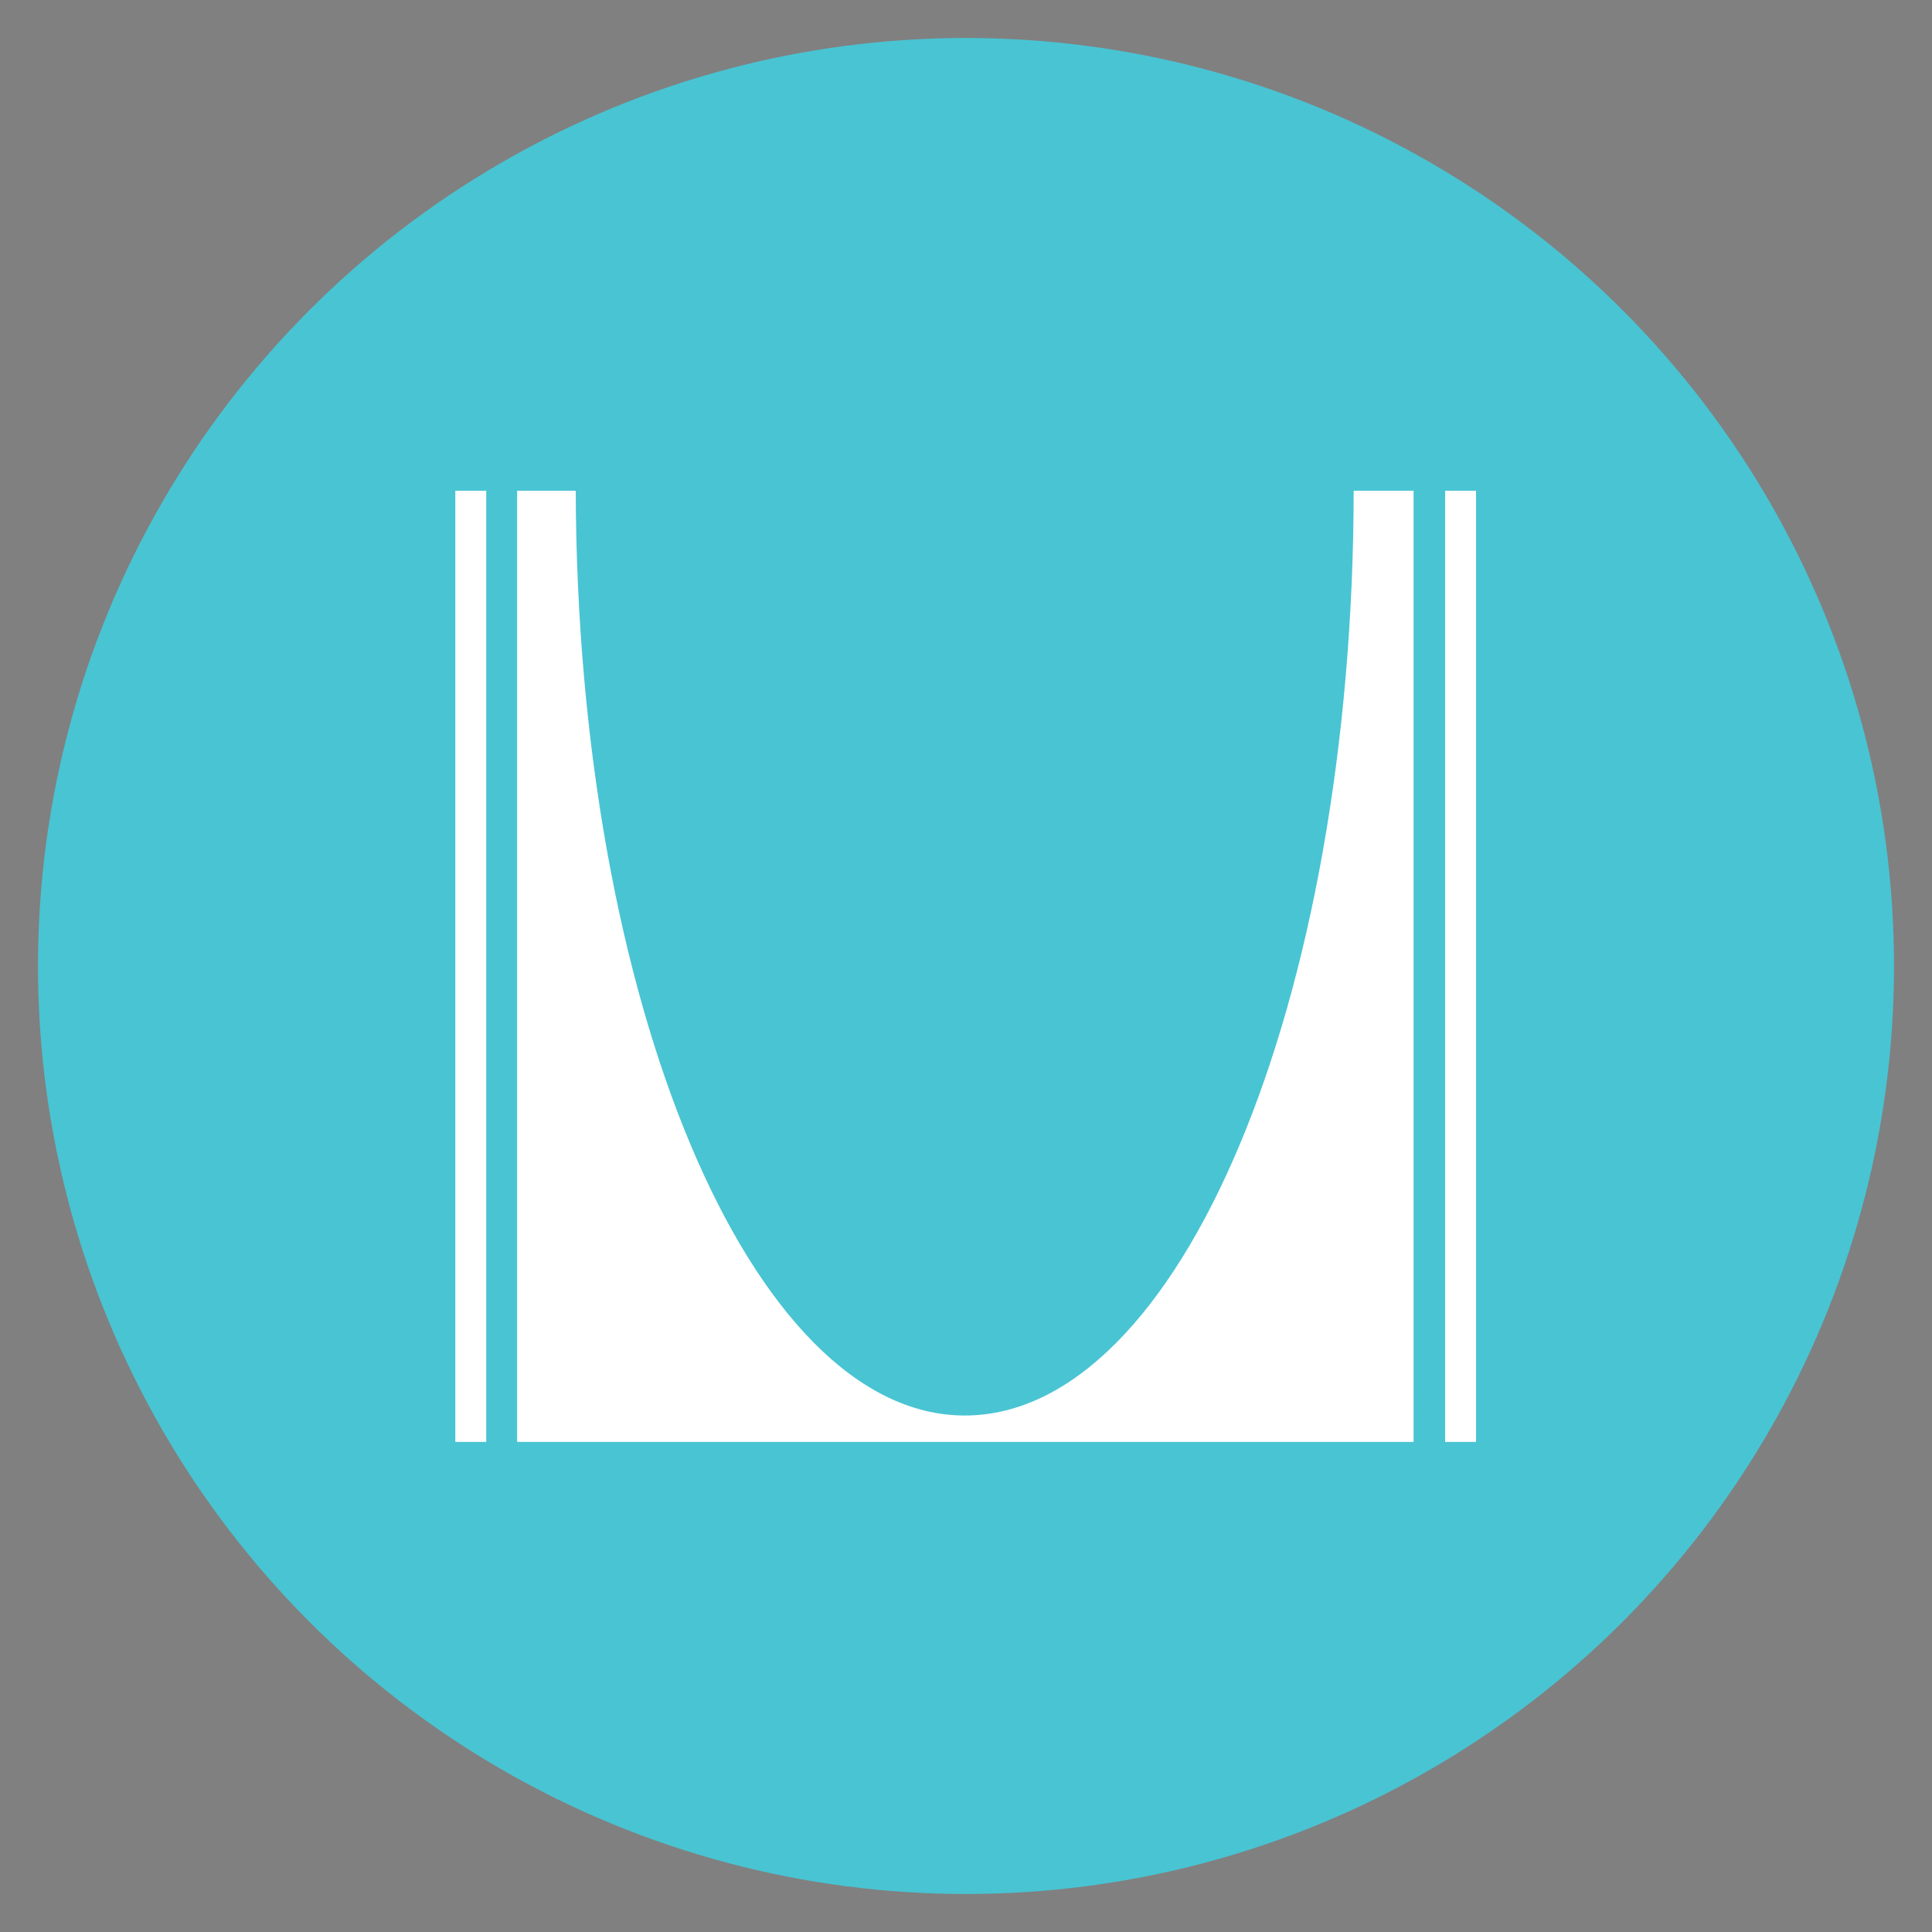 <?xml version="1.0" encoding="UTF-8"?>
<svg xmlns="http://www.w3.org/2000/svg" xmlns:xlink="http://www.w3.org/1999/xlink" version="1.1" id="Layer_1" x="0px" y="0px" viewBox="0 0 300 300" style="enable-background:new 0 0 300 300;" xml:space="preserve">
<rect x="0" y="0" width="300" height="300" fill="#808080" stroke="none"/>
<style type="text/css">
	.st0{fill:#FFFFFF;}
	.st1{fill-rule:evenodd;clip-rule:evenodd;}
	.st2{fill:#49C4D3;}
</style>
<g>
	<rect x="382.9" y="51" class="st0" width="3.2" height="72.6"></rect>
	<rect x="485.1" y="51" class="st0" width="3.2" height="72.6"></rect>
	<path class="st0" d="M475.7,51c0,39-18,70.6-40.1,70.6S395.5,90,395.5,51h-6.1v72.6h92.5V51H475.7z"></path>
</g>
<path class="st1" d="M519.3,286.9c0,0-17.3-5.8-41.9-5.8c-25.3,0-42.6,5.8-42.6,5.8v-78.8h1.4c0,0,6.5,69.4,41.2,69.4  c34,0,40.5-69.4,40.5-69.4h1.4L519.3,286.9L519.3,286.9z M552.5,247.1c0-41.9-34-75.9-75.2-75.9c-41.9,0-75.9,34-75.9,75.9  s34,75.9,75.9,75.9C518.5,323,552.5,289.1,552.5,247.1L552.5,247.1L552.5,247.1z"></path>
<g>
	<circle class="st2" cx="150" cy="150" r="144.1"></circle>
	<g>
		<rect x="70.7" y="76.2" class="st0" width="4.8" height="147.7"></rect>
		<rect x="224.4" y="76.2" class="st0" width="4.8" height="147.7"></rect>
		<path class="st0" d="M210.2,76.2c-0.1,79.4-27,143.6-60.4,143.6c-33.2,0-60.2-64.3-60.4-143.6h-9.1v147.7h139.2V76.2H210.2z"></path>
	</g>
</g>
</svg>
